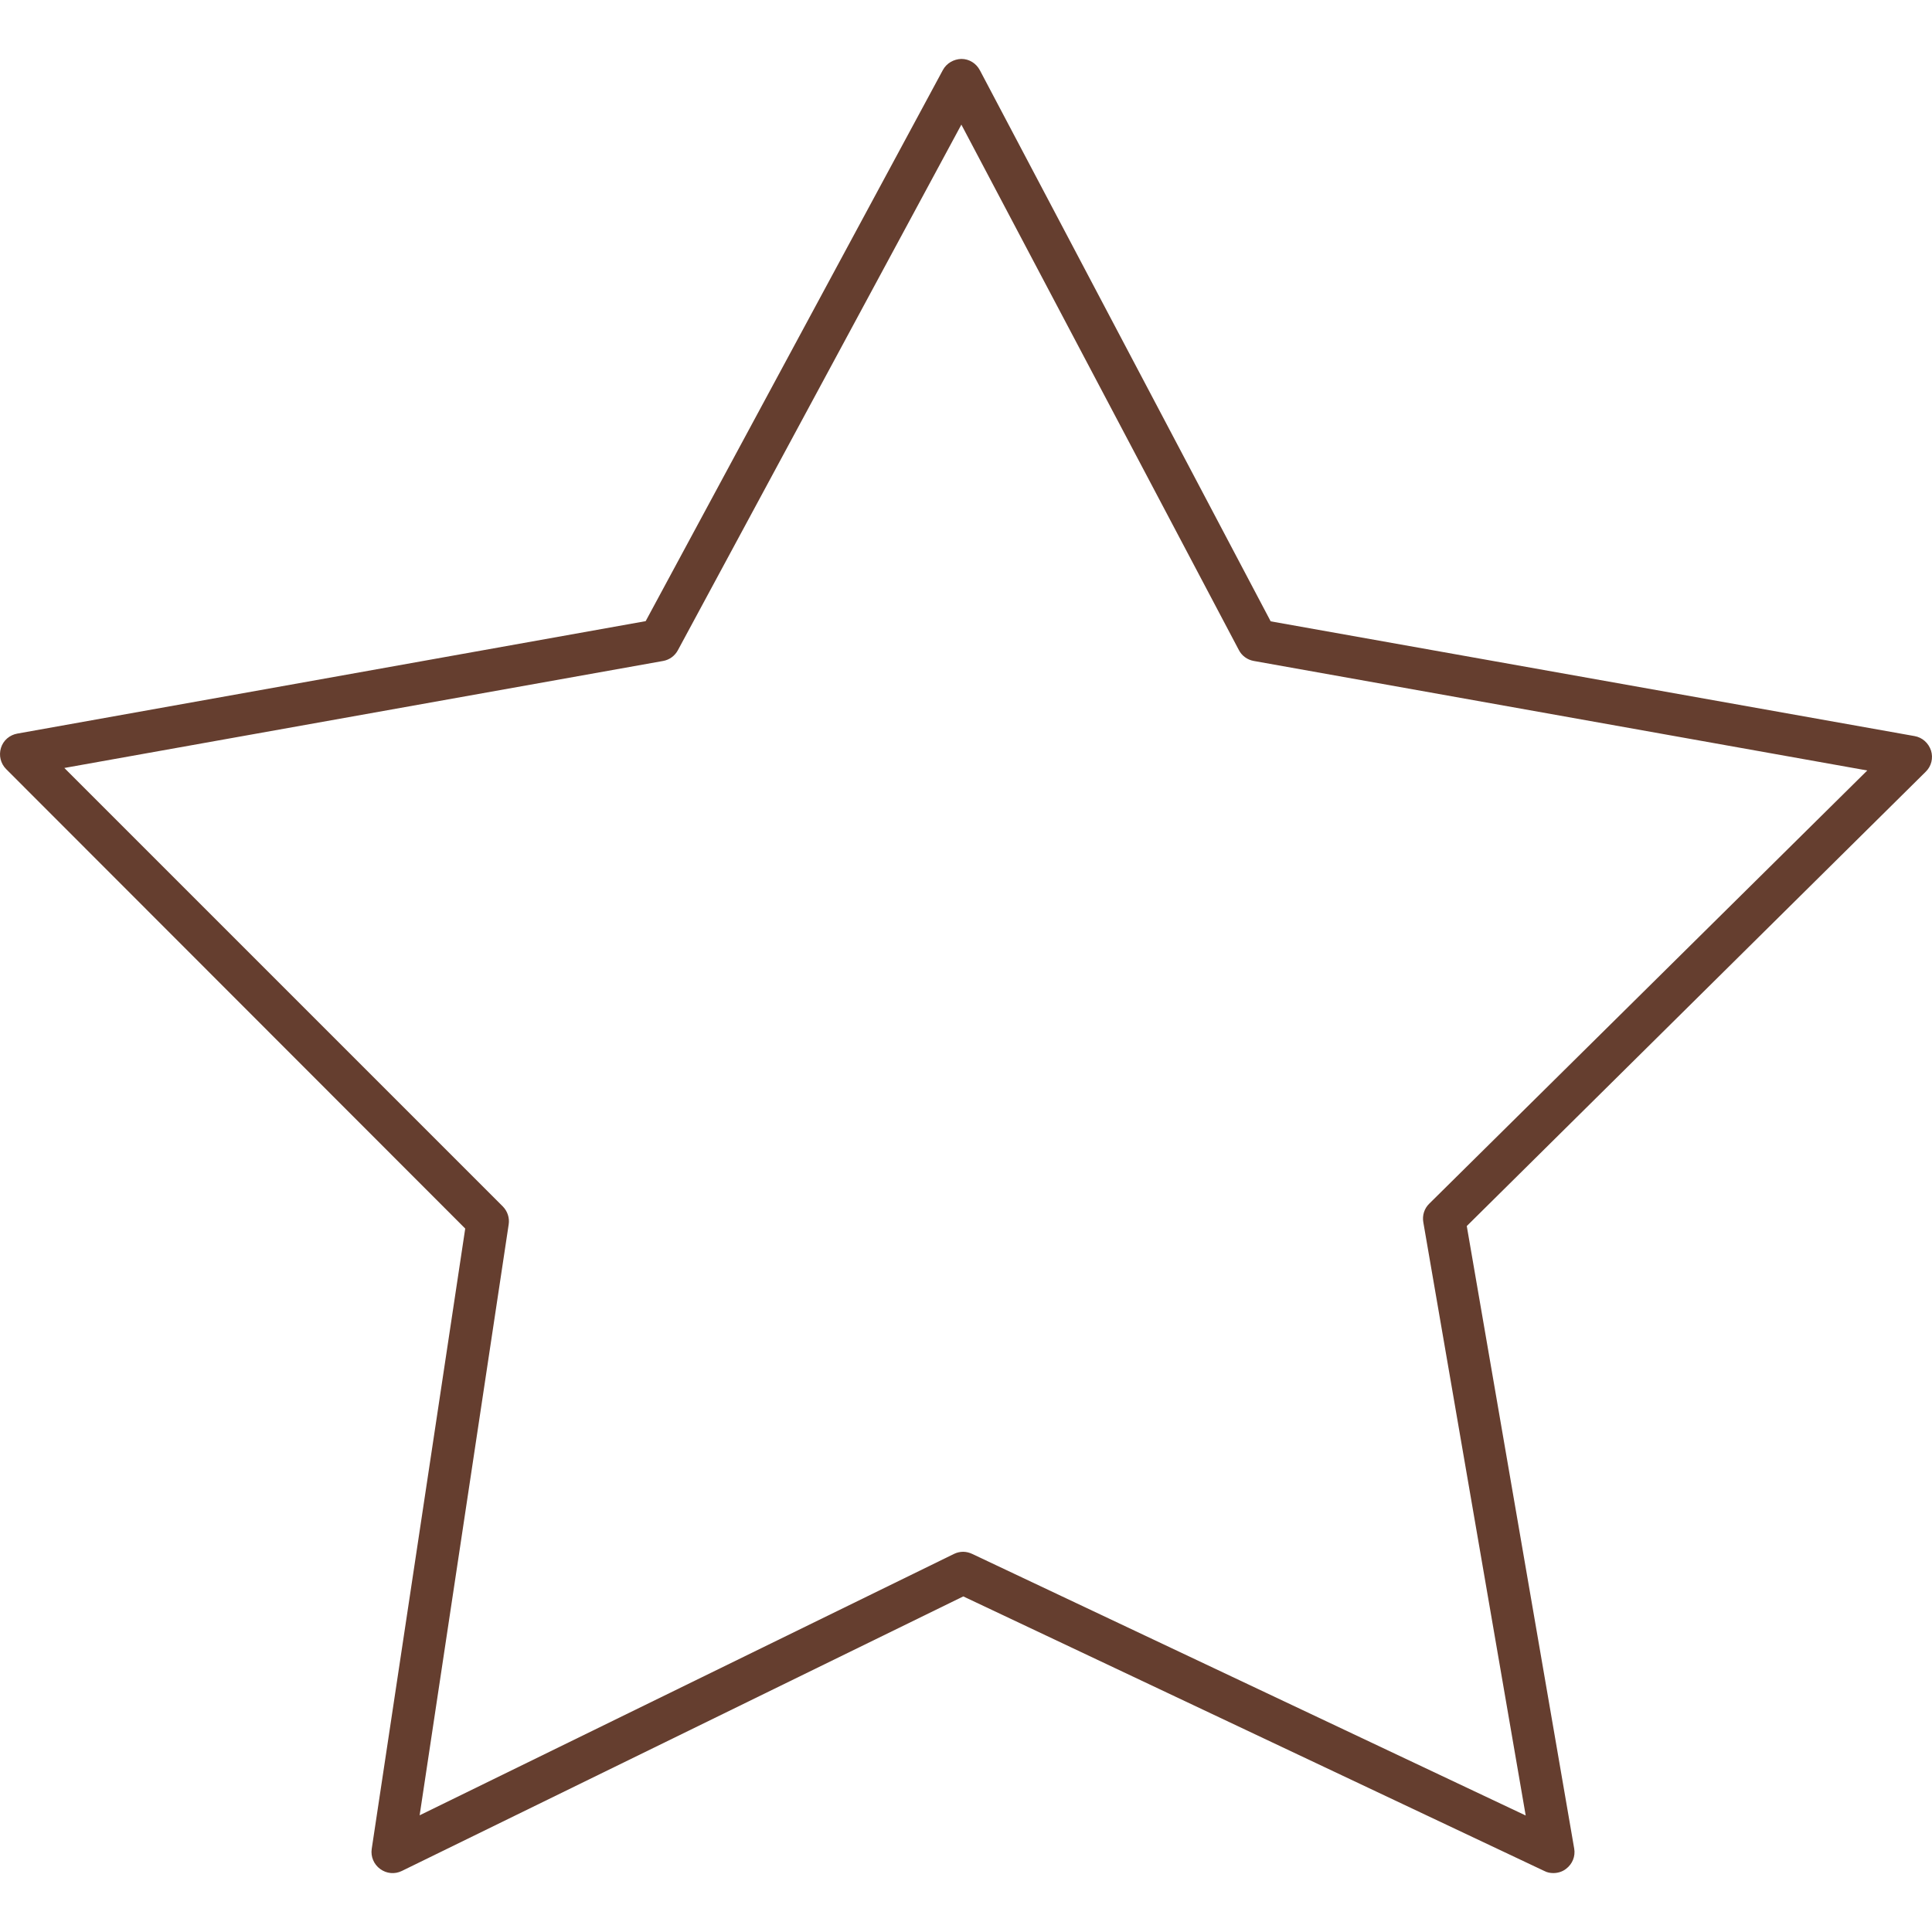 <?xml version="1.0" encoding="utf-8"?>
<!-- Generator: Adobe Illustrator 27.6.1, SVG Export Plug-In . SVG Version: 6.00 Build 0)  -->
<svg version="1.1" id="Ebene_1" xmlns="http://www.w3.org/2000/svg" xmlns:xlink="http://www.w3.org/1999/xlink" x="0px" y="0px"
	 viewBox="0 0 1000 1000" enable-background="new 0 0 1000 1000" xml:space="preserve">
<g>
	<g>
		<path fill="#653E2F" d="M804,969.5c-1.6,0-3.2-0.3-4.7-1.1L498.6,826.3L208,968.4c-3.7,1.8-7.9,1.4-11.2-1
			c-3.3-2.4-5-6.4-4.4-10.4l48.4-321.1L3.2,398.1c-2.9-2.9-3.9-7.1-2.7-11s4.5-6.7,8.5-7.4l325.2-58.2L488,36.3
			c1.9-3.6,5.7-5.7,9.6-5.8c4.1,0,7.7,2.3,9.6,5.9l150.5,285.2L991,381c4,0.7,7.2,3.6,8.5,7.5c1.2,3.9,0.2,8.1-2.8,11L759.2,634.6
			l55.6,322.2c0.7,4-0.9,8-4.2,10.5C808.7,968.8,806.3,969.5,804,969.5z M498.5,803.2c1.6,0,3.2,0.4,4.7,1.1l286.5,135.4l-53-307.1
			c-0.6-3.5,0.5-7.1,3.1-9.6l226.7-224.2l-317.6-56.7c-3.3-0.6-6.2-2.7-7.7-5.7L497.6,64.5l-146.7,272c-1.6,3-4.4,5-7.6,5.6
			L33.3,397.5l226.9,226.9c2.5,2.5,3.6,6,3.1,9.3l-46.1,305.9l276.6-135.3C495.2,803.6,496.9,803.2,498.5,803.2z M341.2,331.4
			L341.2,331.4L341.2,331.4z"/>
	</g>
</g>
</svg>
